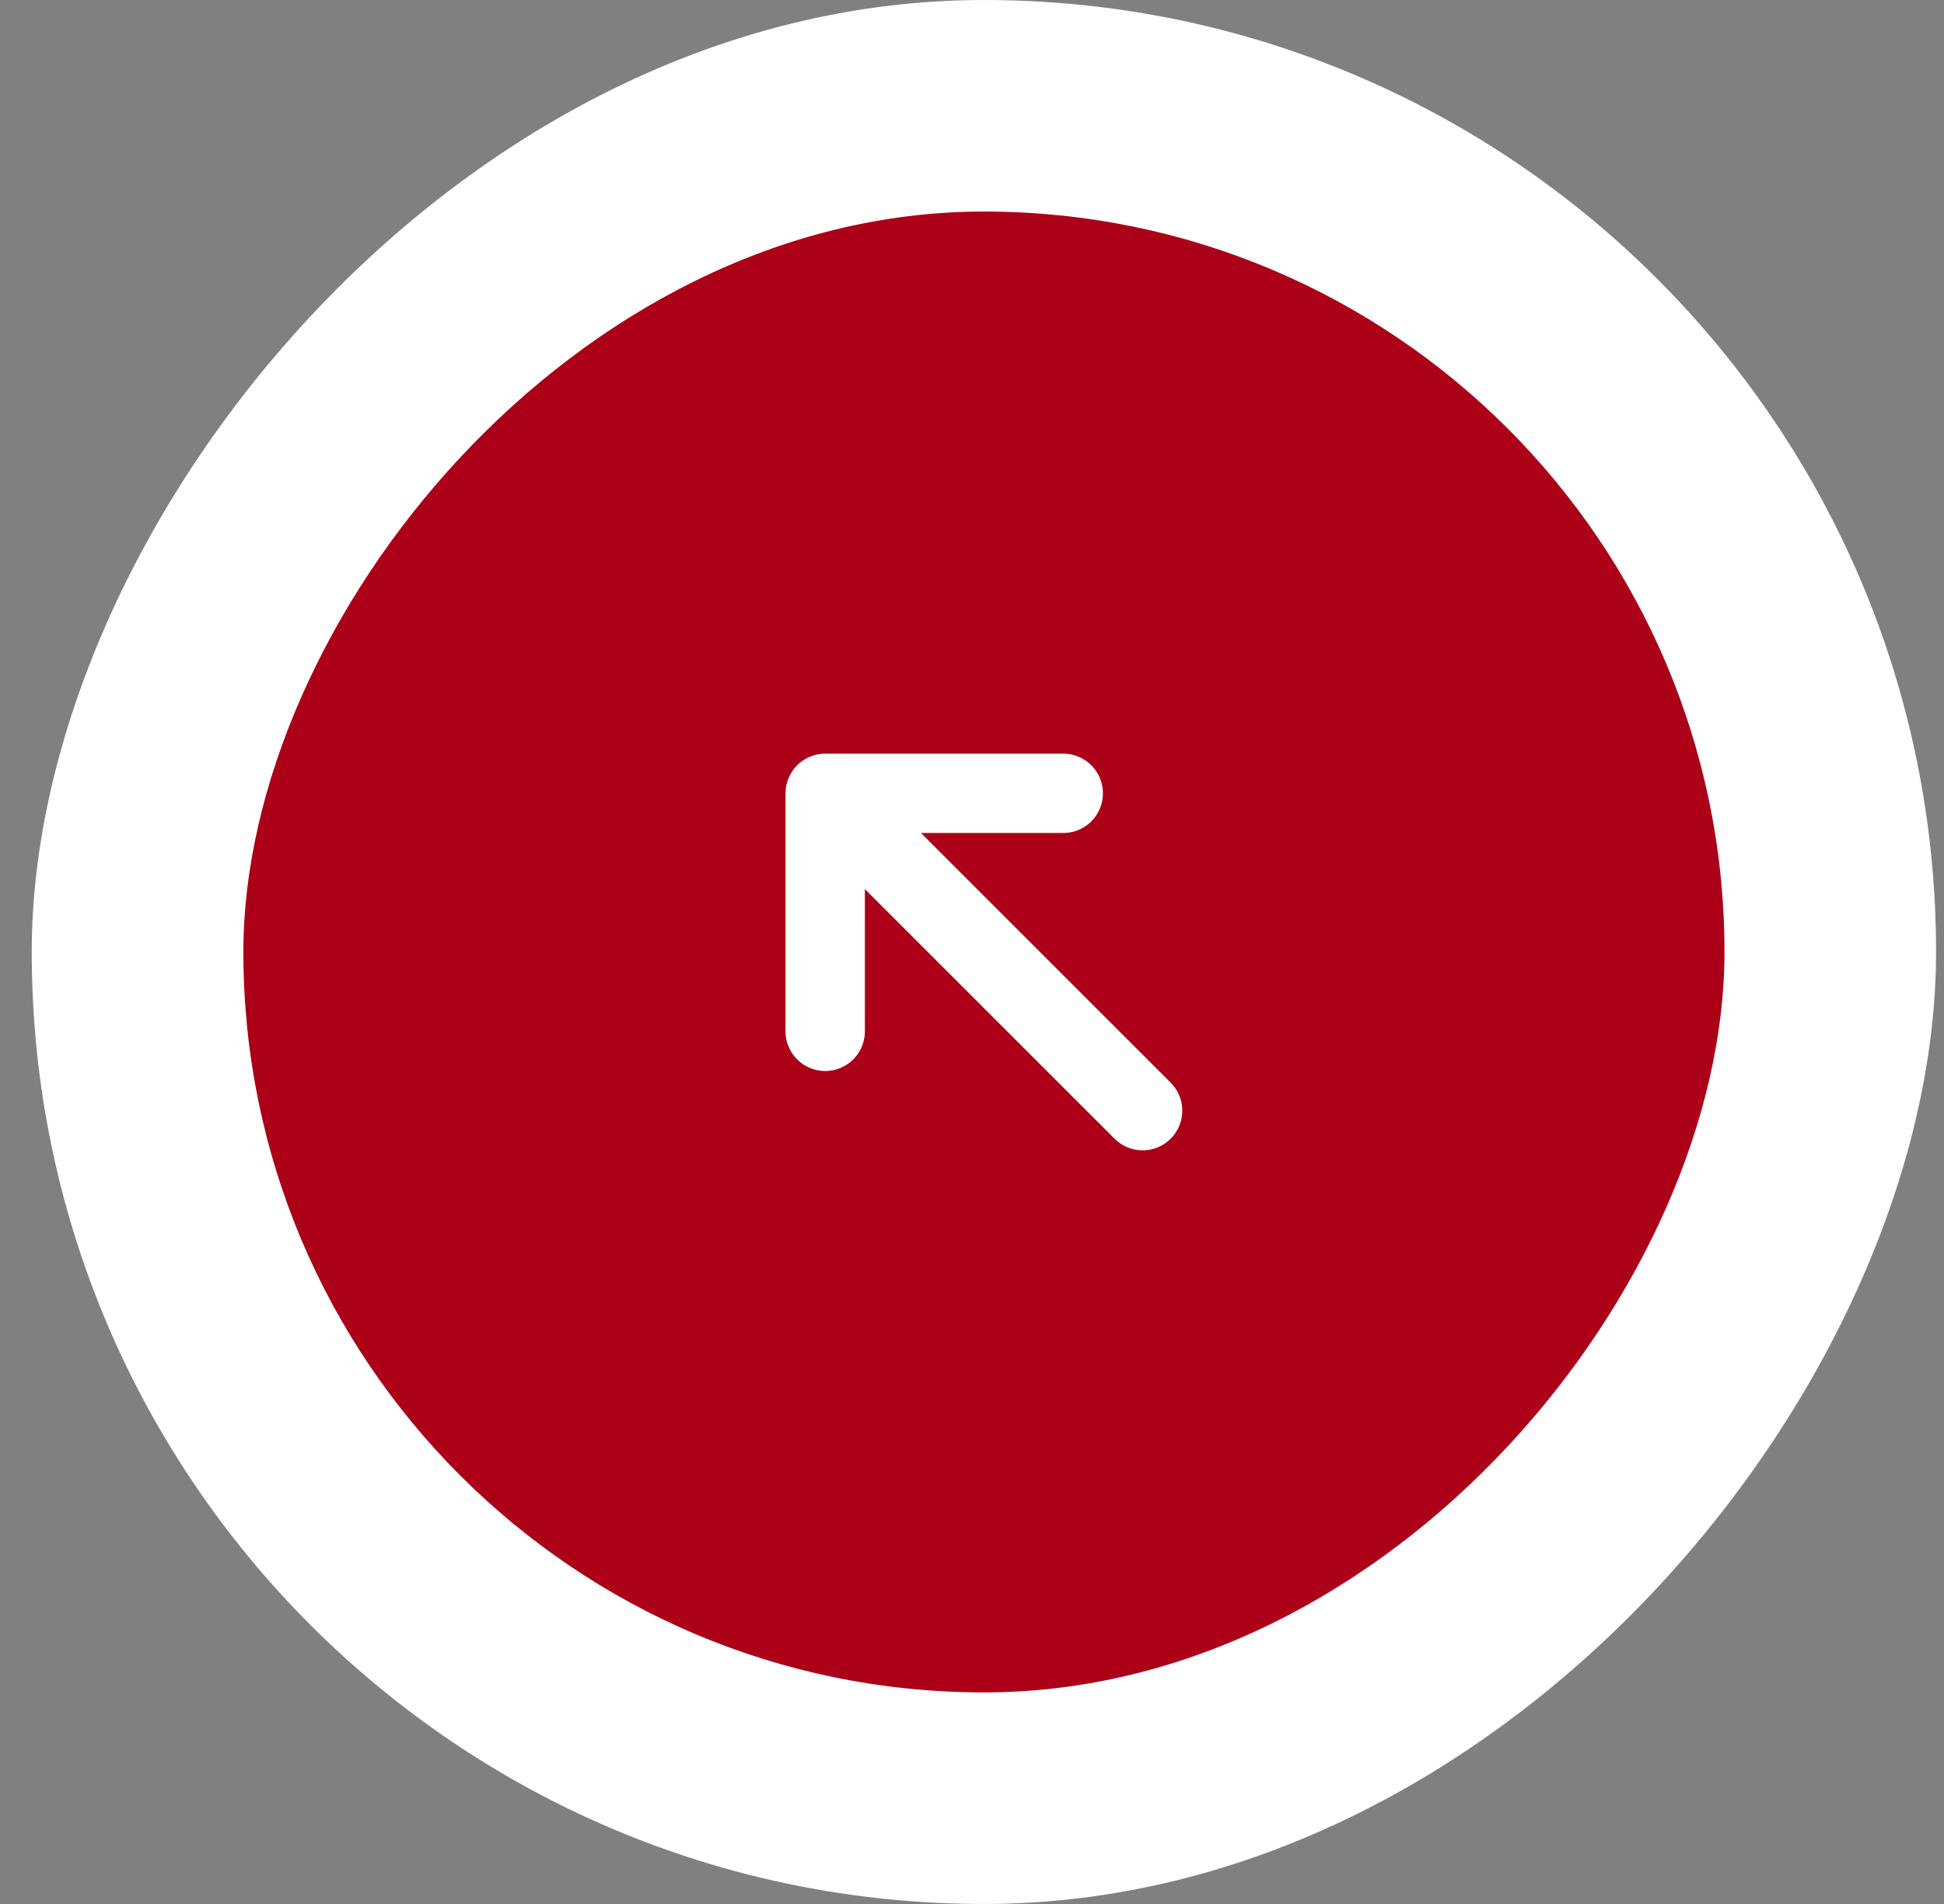 <?xml version="1.0" encoding="UTF-8"?>
<svg xmlns="http://www.w3.org/2000/svg" width="49" height="48" viewBox="0 0 49 48" fill="none">
  <rect x="0" y="0" width="49" height="48" fill="#808080" stroke="none"/>
  <rect width="48" height="48" rx="24" transform="matrix(-1 0 0 1 48.8 0)" fill="white"></rect>
  <rect width="37.333" height="37.333" rx="18.667" transform="matrix(-1 0 0 1 43.467 5.333)" fill="#AB0018"></rect>
  <path d="M28.8 28L20.8 20M20.8 20H26.8M20.8 20V26" stroke="white" stroke-width="2" stroke-linecap="round" stroke-linejoin="round"></path>
</svg>
